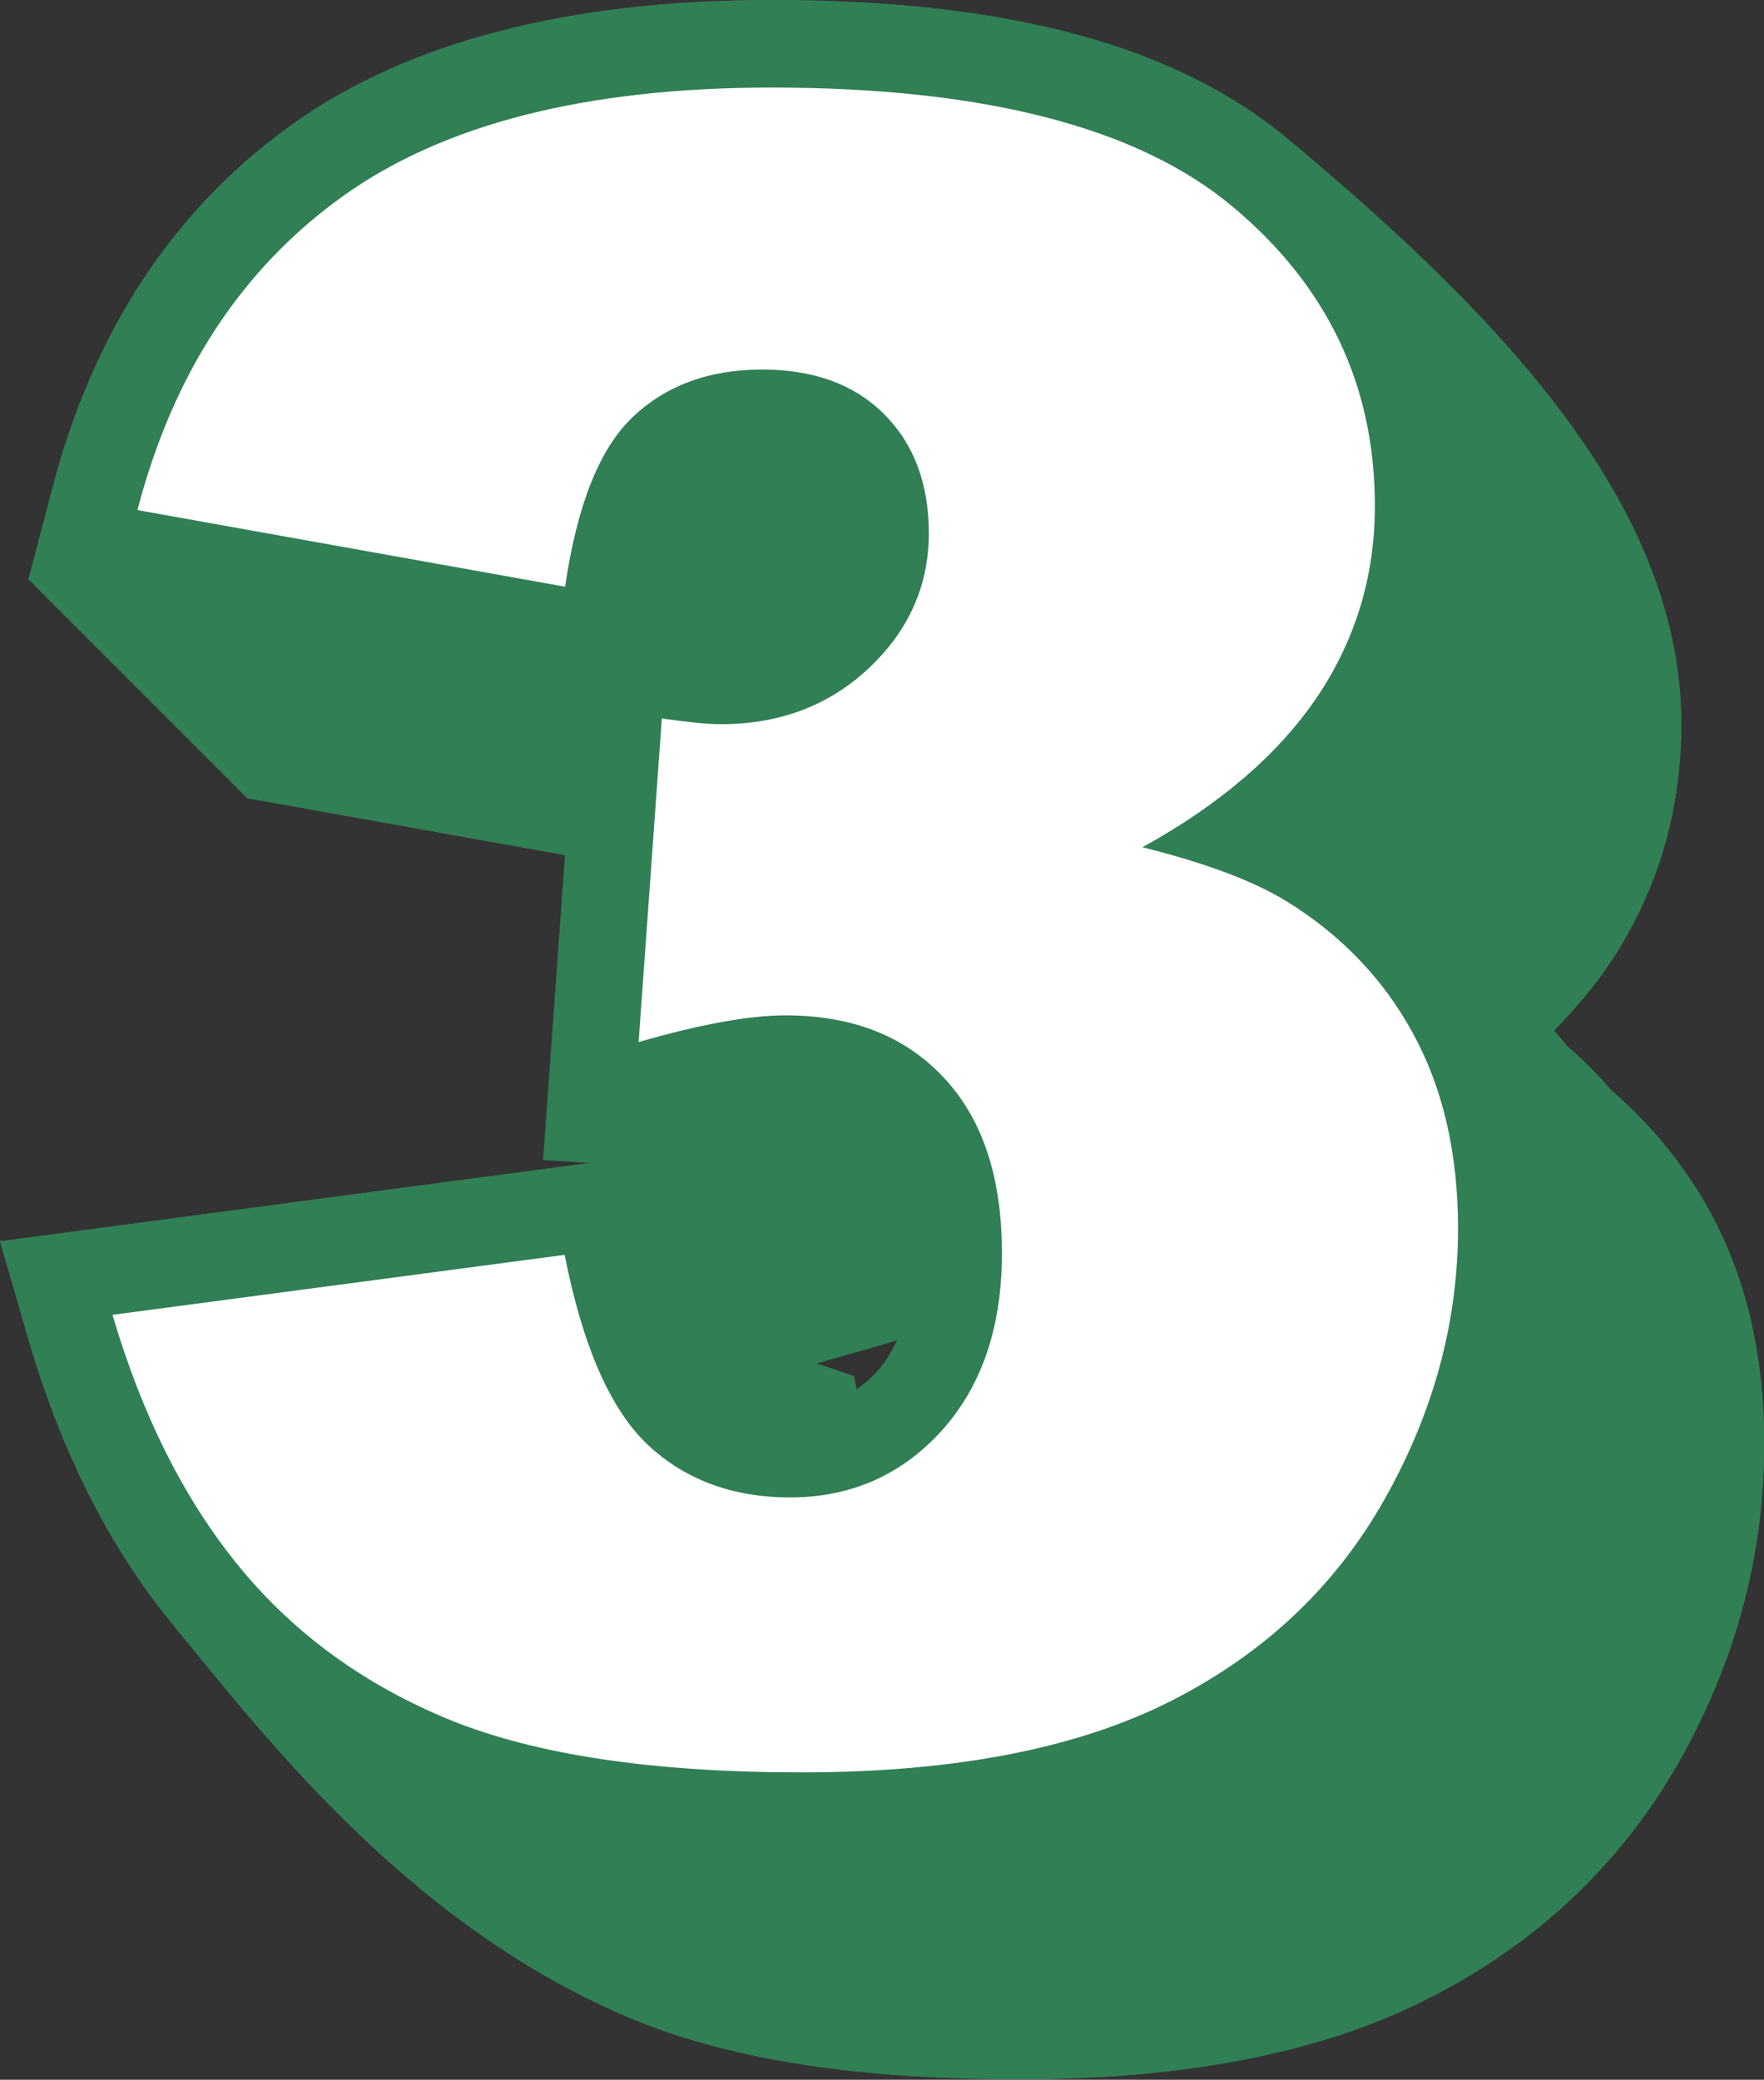 <?xml version="1.0" encoding="UTF-8" standalone="no"?><svg xmlns="http://www.w3.org/2000/svg" xmlns:xlink="http://www.w3.org/1999/xlink" fill="#317f54" height="47.5" preserveAspectRatio="xMidYMid meet" version="1" viewBox="0.0 0.0 40.3 47.5" width="40.3" zoomAndPan="magnify"><rect x="0.0" y="0.0" width="40.3" height="47.5" fill="#333333" stroke="none"/><g><g id="change1_1"><path d="M39.04,27.63c-0.58-1.05-1.34-1.96-2.24-2.74c-0.31-0.36-0.64-0.69-1-1c-0.1-0.12-0.19-0.24-0.3-0.35 c0.47-0.48,0.89-0.97,1.25-1.5c1.1-1.63,1.66-3.48,1.66-5.49c0-4.88-3.87-9.11-8.97-13.36C26.88,1.04,23.02,0,17.63,0 C12.99,0,9.29,0.96,6.65,2.86C3.96,4.79,2.13,7.58,1.2,11.14l-0.55,2.09l5,5l7.26,1.3l-0.5,6.96l1.07,0.07L0,28.35l0.65,2.24 c0.75,2.57,1.85,4.75,3.28,6.49c1.98,2.4,5.4,6.95,10.61,9.07c2.22,0.9,5.08,1.34,8.76,1.34c3.77,0,6.9-0.61,9.3-1.83 c2.48-1.25,4.41-3.06,5.74-5.39c1.3-2.29,1.96-4.72,1.96-7.22C40.32,30.99,39.89,29.16,39.04,27.63z M20.5,30.61 c-0.13,0.26-0.27,0.51-0.46,0.71c-0.15,0.17-0.31,0.3-0.47,0.42l-0.06-0.31l-0.86-0.29l1.51-0.43 C20.28,30.67,20.39,30.64,20.5,30.61z"/></g><g id="change2_1"><path d="M12.91,13.4l-9.77-1.75c0.81-3.11,2.37-5.5,4.68-7.16C10.13,2.83,13.4,2,17.63,2C22.48,2,26,2.91,28.16,4.72 c2.17,1.81,3.25,4.09,3.25,6.83c0,1.61-0.44,3.06-1.32,4.37c-0.88,1.3-2.21,2.45-3.99,3.43c1.44,0.36,2.54,0.77,3.3,1.24 c1.23,0.76,2.2,1.76,2.88,3.01c0.68,1.24,1.03,2.73,1.03,4.45c0,2.17-0.57,4.24-1.7,6.23c-1.13,1.99-2.77,3.52-4.9,4.59 c-2.13,1.07-4.93,1.61-8.4,1.61c-3.39,0-6.05-0.4-8.01-1.19c-1.96-0.8-3.56-1.96-4.82-3.49c-1.26-1.53-2.23-3.46-2.91-5.77 l10.33-1.37c0.41,2.08,1.04,3.52,1.89,4.33c0.85,0.8,1.94,1.21,3.26,1.21c1.39,0,2.54-0.51,3.46-1.52 c0.92-1.02,1.38-2.37,1.38-4.06c0-1.73-0.44-3.06-1.33-4.01c-0.89-0.95-2.09-1.42-3.62-1.42c-0.81,0-1.93,0.2-3.35,0.61l0.53-7.39 c0.58,0.08,1.02,0.13,1.35,0.13c1.35,0,2.48-0.43,3.39-1.29c0.91-0.86,1.36-1.89,1.36-3.07c0-1.13-0.34-2.04-1.02-2.72 c-0.68-0.68-1.61-1.02-2.79-1.02c-1.22,0-2.21,0.37-2.97,1.1C13.69,10.26,13.18,11.55,12.91,13.4z" fill="#ffffff"/></g><g id="change1_2"><path d="M39.04,27.63c-0.58-1.05-1.34-1.96-2.24-2.74c-0.31-0.36-0.64-0.69-1-1c-0.1-0.12-0.19-0.24-0.3-0.35 c0.47-0.48,0.89-0.97,1.25-1.5c1.1-1.63,1.66-3.48,1.66-5.49c0-4.88-3.87-9.11-8.97-13.36C26.88,1.04,23.02,0,17.63,0 C12.99,0,9.29,0.96,6.65,2.86C3.96,4.79,2.13,7.58,1.2,11.14l-0.55,2.09l5,5l7.26,1.3l-0.5,6.96l1.07,0.07L0,28.35l0.65,2.24 c0.75,2.57,1.85,4.75,3.28,6.49c1.98,2.4,5.4,6.95,10.61,9.07c2.22,0.9,5.08,1.34,8.76,1.34c3.77,0,6.9-0.61,9.3-1.83 c2.48-1.25,4.41-3.06,5.74-5.39c1.3-2.29,1.96-4.72,1.96-7.22C40.32,30.99,39.89,29.16,39.04,27.63z M20.5,30.61 c-0.13,0.26-0.27,0.51-0.46,0.71c-0.15,0.17-0.31,0.3-0.47,0.42l-0.06-0.31l-0.86-0.29l1.51-0.43 C20.28,30.67,20.39,30.64,20.5,30.61z"/></g><g id="change2_2"><path d="M12.91,13.4l-9.77-1.75c0.81-3.11,2.37-5.5,4.68-7.16C10.13,2.83,13.4,2,17.63,2C22.48,2,26,2.91,28.16,4.72 c2.17,1.81,3.25,4.09,3.25,6.83c0,1.61-0.44,3.06-1.32,4.37c-0.88,1.3-2.21,2.45-3.99,3.43c1.44,0.36,2.54,0.77,3.3,1.24 c1.23,0.76,2.2,1.76,2.88,3.01c0.68,1.24,1.03,2.73,1.03,4.45c0,2.17-0.57,4.24-1.7,6.23c-1.13,1.99-2.77,3.52-4.9,4.59 c-2.13,1.07-4.93,1.61-8.4,1.61c-3.39,0-6.05-0.4-8.01-1.19c-1.96-0.8-3.56-1.96-4.82-3.49c-1.26-1.53-2.23-3.46-2.91-5.77 l10.33-1.37c0.41,2.08,1.04,3.52,1.89,4.33c0.85,0.8,1.94,1.21,3.26,1.21c1.39,0,2.54-0.51,3.46-1.52 c0.92-1.02,1.38-2.37,1.38-4.06c0-1.73-0.44-3.06-1.33-4.01c-0.89-0.95-2.09-1.42-3.62-1.42c-0.81,0-1.93,0.2-3.35,0.61l0.53-7.39 c0.58,0.08,1.02,0.13,1.35,0.13c1.35,0,2.48-0.43,3.39-1.29c0.91-0.86,1.36-1.89,1.36-3.07c0-1.13-0.34-2.04-1.02-2.72 c-0.68-0.68-1.61-1.02-2.79-1.02c-1.22,0-2.21,0.37-2.97,1.1C13.69,10.26,13.18,11.55,12.91,13.4z" fill="#ffffff"/></g></g></svg>